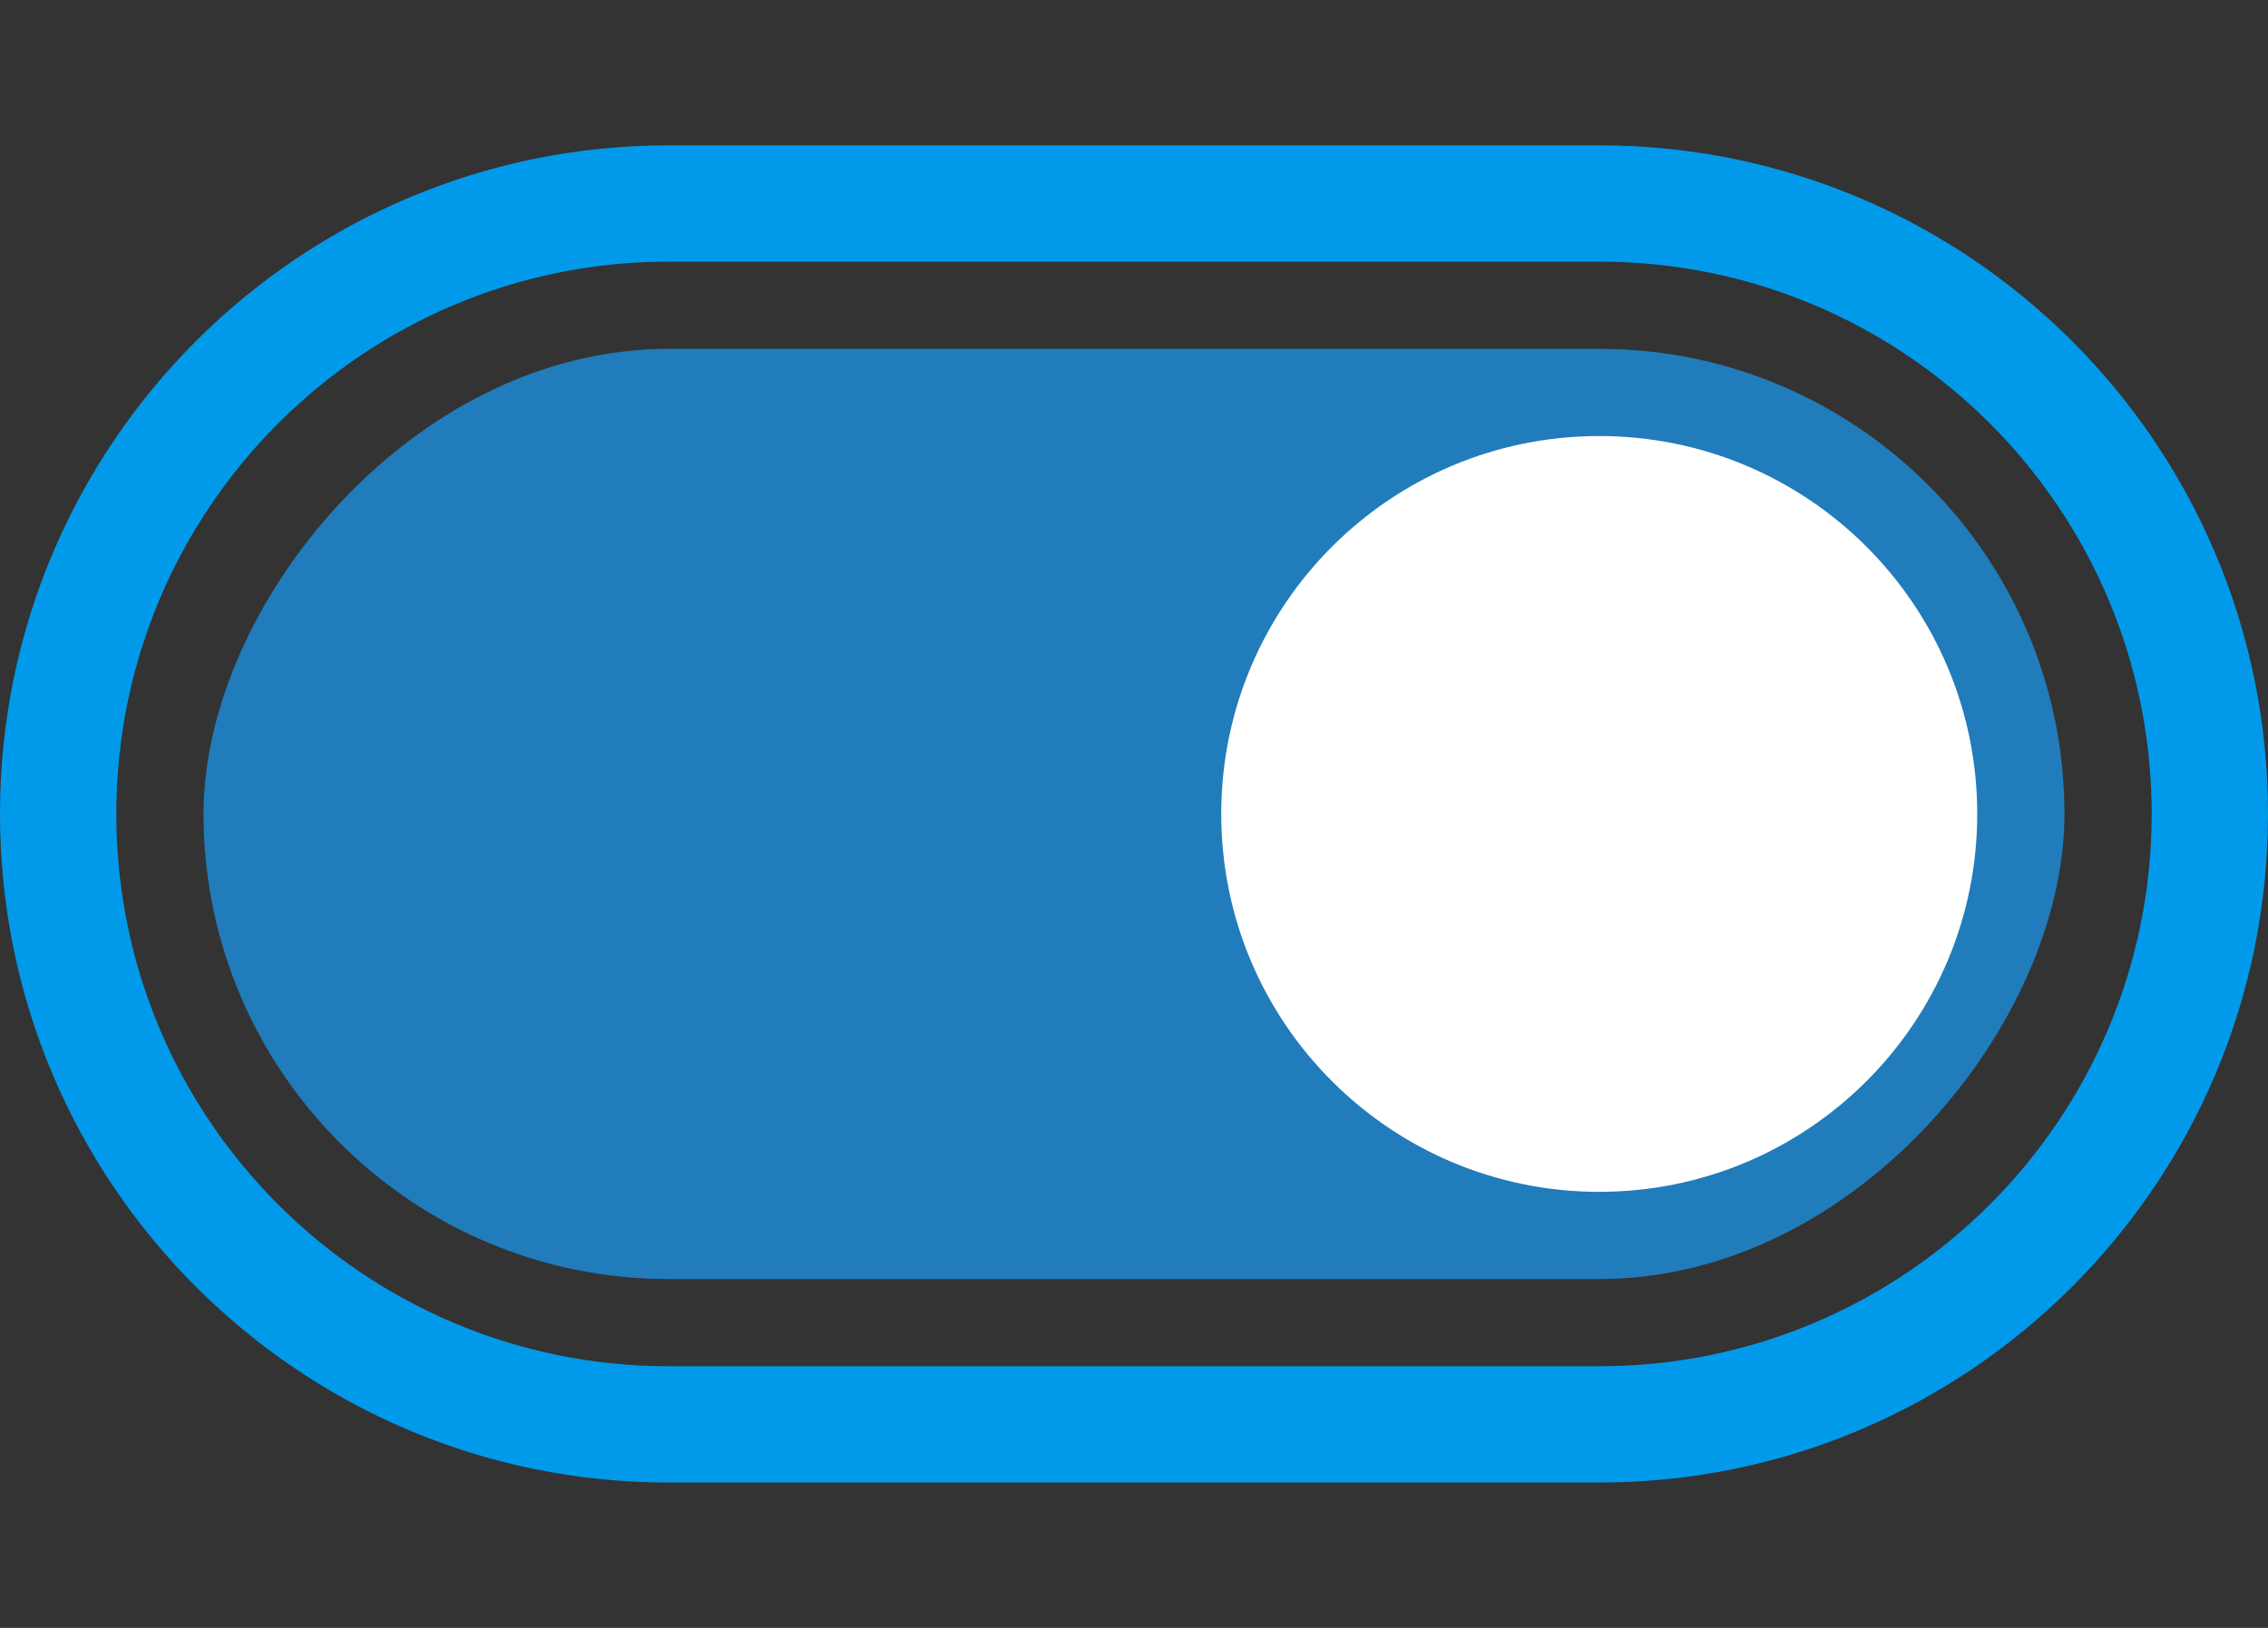 <svg width="78" height="56" fill="none" xmlns="http://www.w3.org/2000/svg"><rect width="100%" height="100%" fill="#333333" stroke="none"/><rect width="64" height="32" rx="16" transform="matrix(1 0 0 -1 7 44)" fill="#217CBB"/><path d="M68 28c0 7.18-5.82 13-13 13s-13-5.82-13-13 5.82-13 13-13 13 5.82 13 13z" fill="#fff"/><path fill-rule="evenodd" clip-rule="evenodd" d="M23 5h32c12.703 0 23 10.297 23 23S67.703 51 55 51H23C10.297 51 0 40.703 0 28S10.297 5 23 5zm0 4C12.507 9 4 17.507 4 28s8.507 19 19 19h32c10.493 0 19-8.507 19-19S65.493 9 55 9H23z" fill="#019AEB"/></svg>